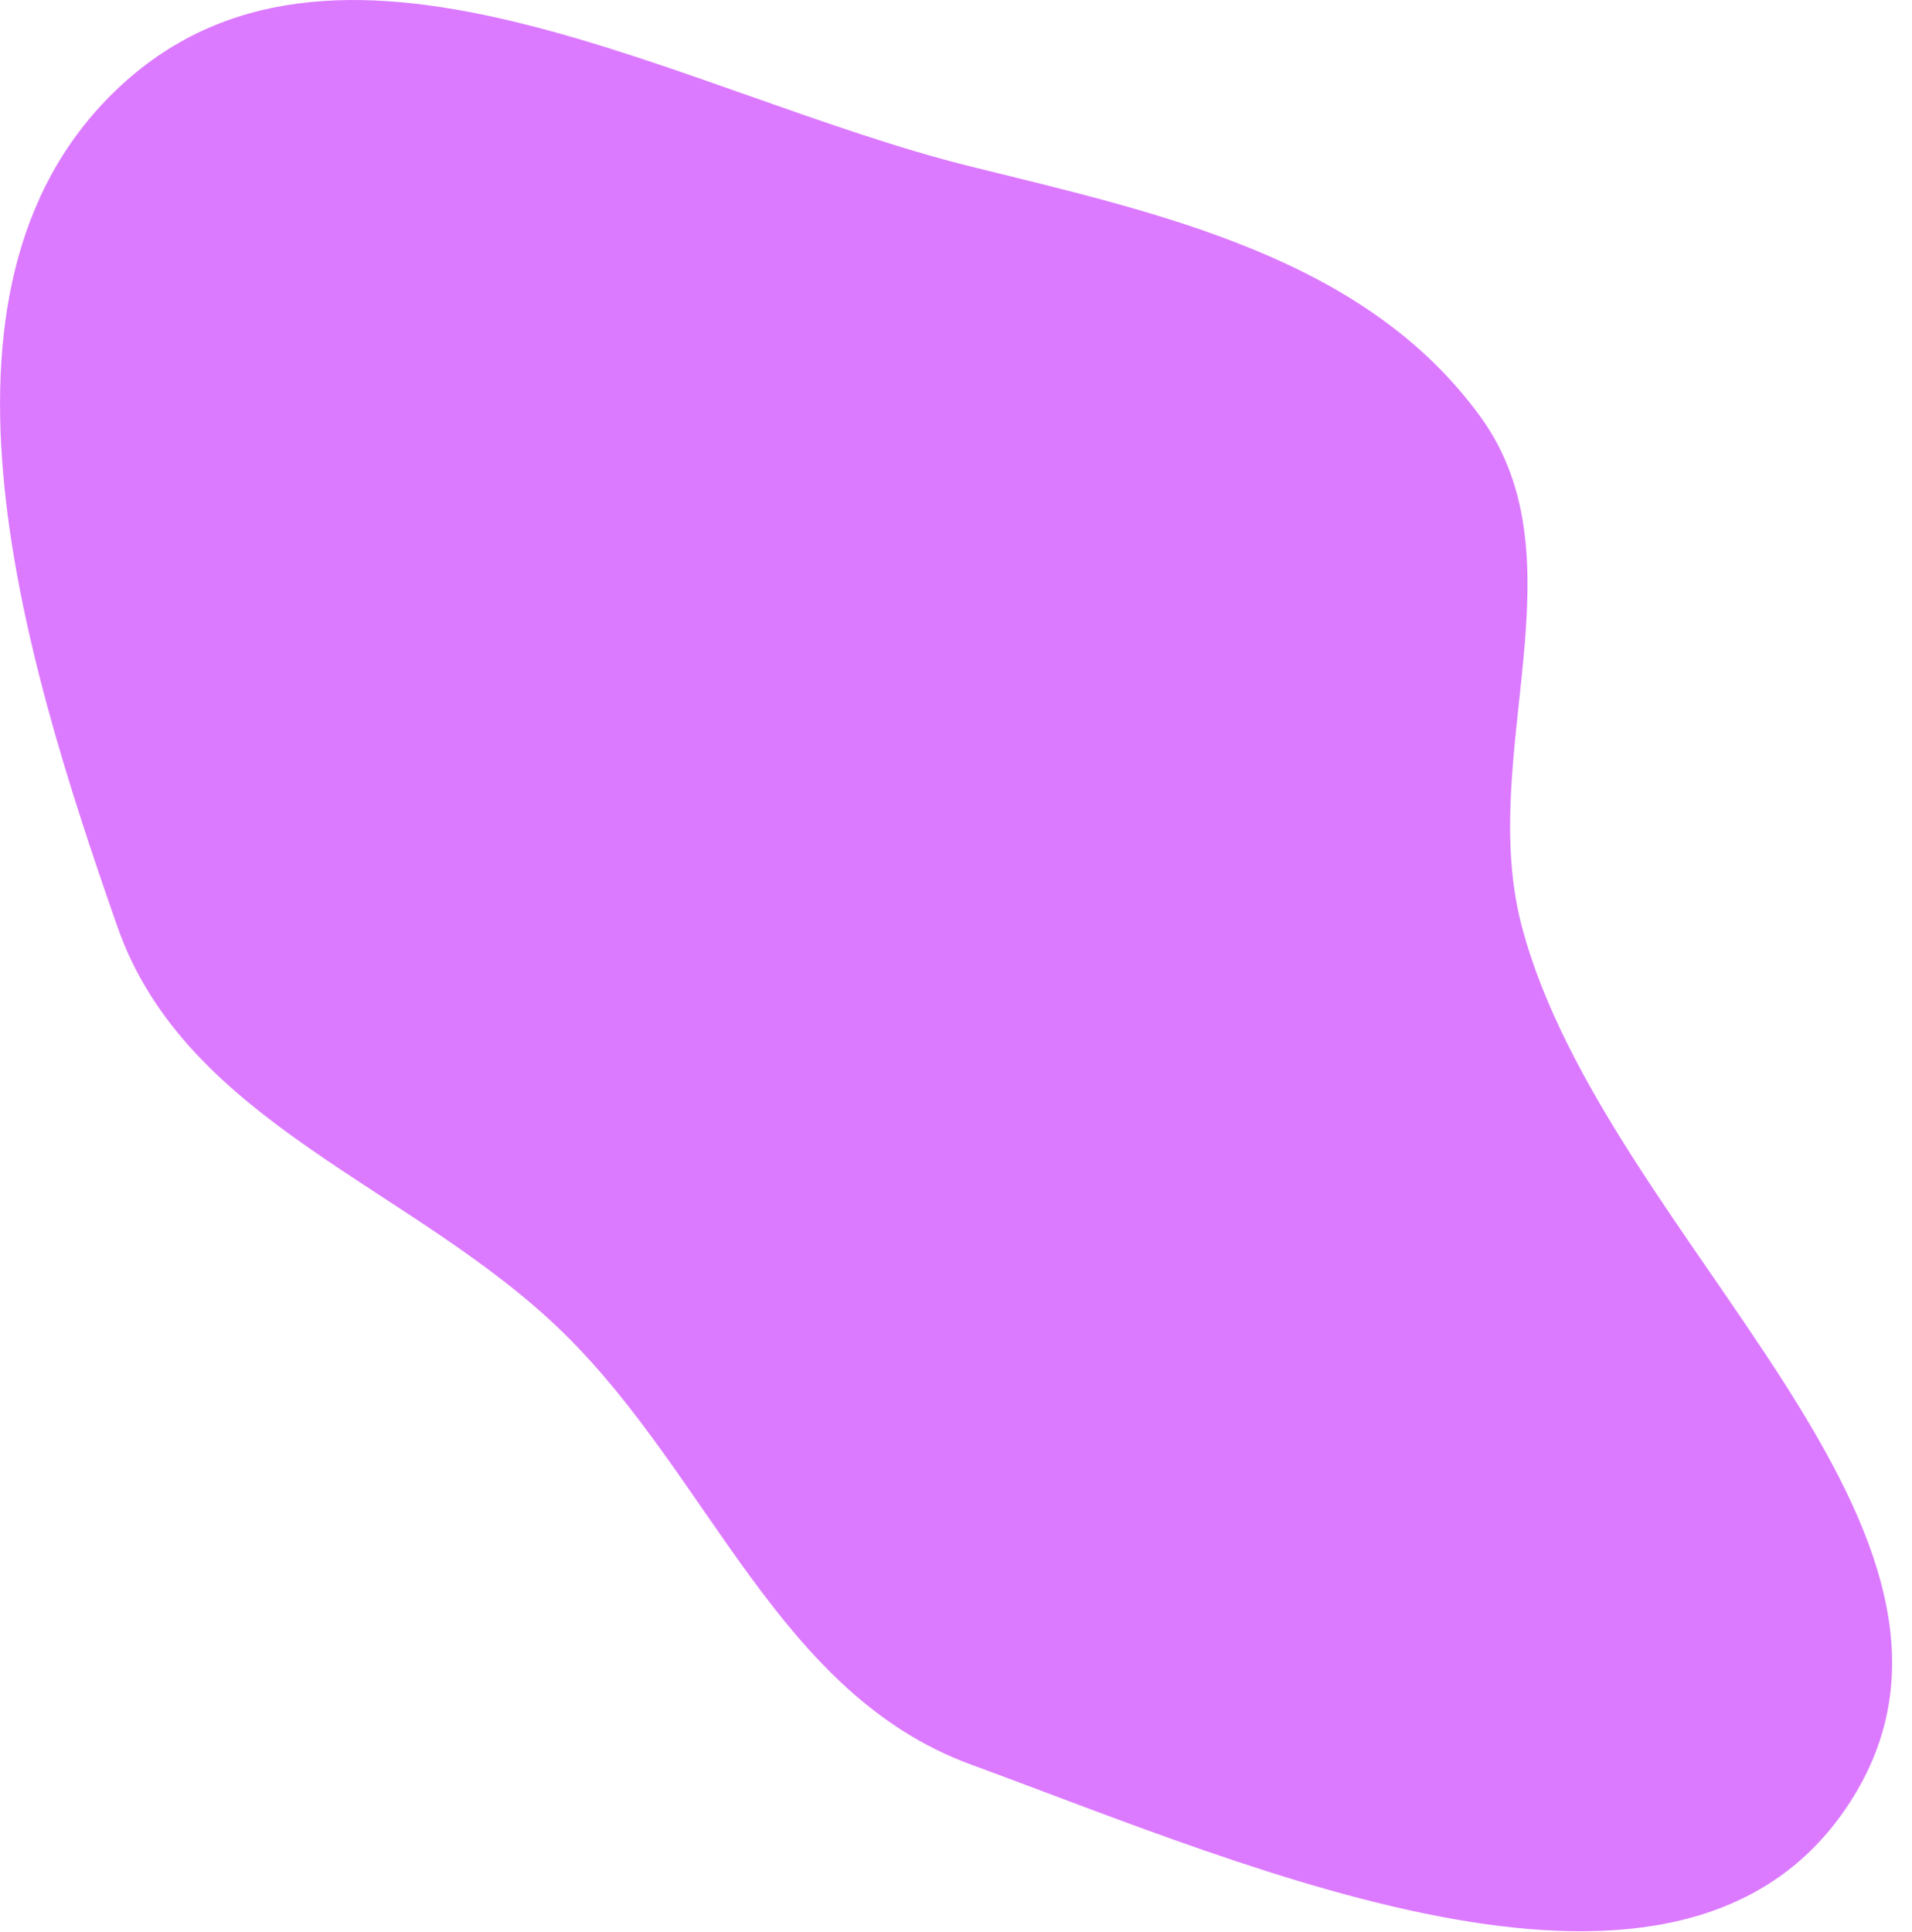 <svg width="96" height="97" viewBox="0 0 96 97" fill="none" xmlns="http://www.w3.org/2000/svg">
<path fill-rule="evenodd" clip-rule="evenodd" d="M48.749 8.361C58.339 10.736 68.541 12.935 74.339 20.934C79.561 28.138 74.132 37.926 76.413 46.525C80.591 62.274 101.769 76.979 92.816 90.593C84.417 103.364 63.101 93.852 48.749 88.591C39.067 85.042 35.681 74.175 28.323 66.951C20.82 59.587 9.368 56.446 5.894 46.525C1.033 32.644 -4.677 13.865 6.307 4.083C17.346 -5.747 34.401 4.807 48.749 8.361Z" fill="#DC7AFF"/>
</svg>
